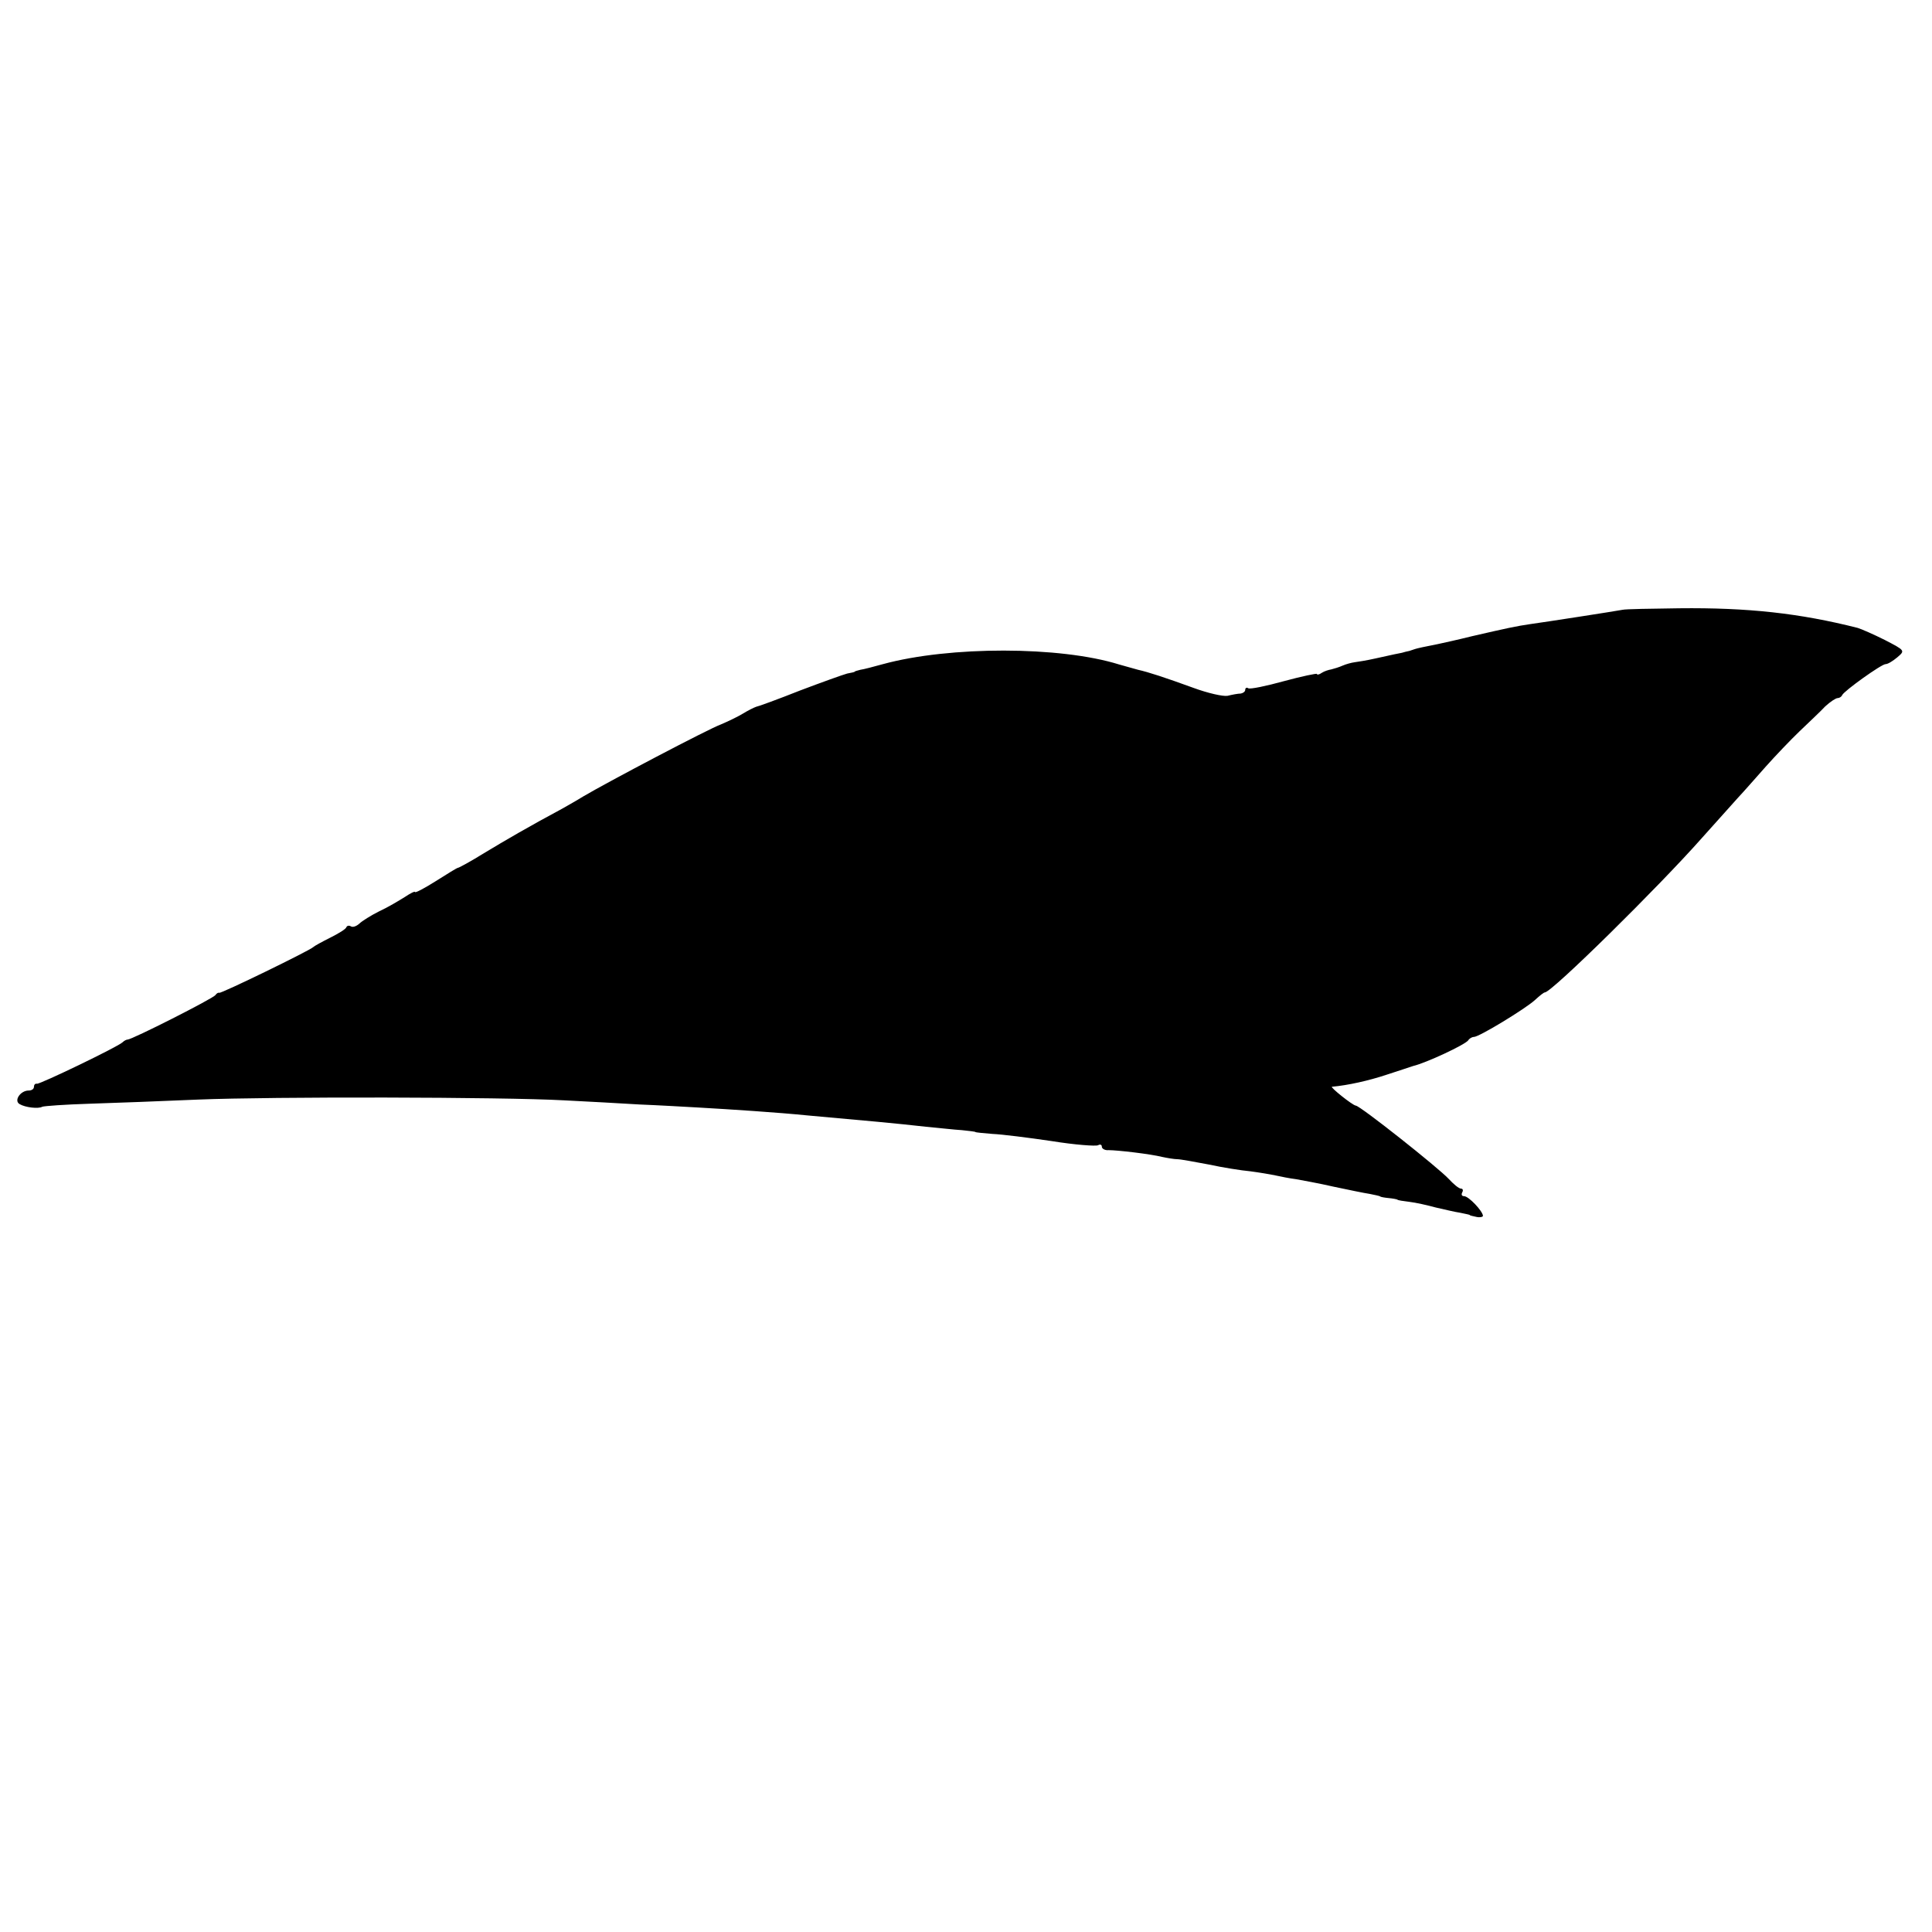 <?xml version="1.0" standalone="no"?>
<!DOCTYPE svg PUBLIC "-//W3C//DTD SVG 20010904//EN"
 "http://www.w3.org/TR/2001/REC-SVG-20010904/DTD/svg10.dtd">
<svg version="1.0" xmlns="http://www.w3.org/2000/svg"
 width="512pt" height="512pt" viewBox="0 0 512 512"
 preserveAspectRatio="xMidYMid meet">
<g transform="translate(0,512) scale(0.1,-0.1)"
fill="#000000" stroke="none">
<path d="M4300 3504 c-21 -4 -208 -33 -245 -38 -35 -5 -63 -11 -154 -32 -36
-9 -77 -18 -91 -21 -36 -7 -54 -11 -60 -13 -3 -1 -9 -3 -15 -5 -5 -1 -14 -3
-20 -5 -5 -1 -14 -3 -20 -4 -5 -1 -28 -6 -50 -11 -22 -5 -47 -9 -55 -10 -8 -1
-23 -5 -32 -9 -9 -4 -22 -8 -30 -10 -7 -1 -19 -5 -25 -9 -7 -5 -13 -6 -13 -3
0 2 -39 -6 -87 -19 -47 -13 -90 -22 -95 -19 -4 3 -8 1 -8 -4 0 -5 -6 -9 -12
-10 -7 0 -23 -3 -35 -6 -12 -2 -52 7 -90 21 -77 28 -120 42 -147 48 -10 3 -33
9 -50 14 -157 49 -450 49 -626 1 -25 -7 -52 -14 -60 -15 -8 -2 -15 -4 -15 -5
0 -1 -9 -3 -20 -5 -11 -3 -67 -23 -125 -45 -58 -23 -110 -42 -116 -43 -6 -2
-22 -10 -35 -18 -13 -8 -40 -21 -59 -29 -33 -12 -299 -152 -365 -191 -16 -10
-41 -24 -55 -32 -84 -45 -153 -85 -209 -119 -34 -21 -65 -38 -68 -38 -2 0 -28
-16 -58 -35 -30 -19 -55 -32 -55 -29 0 3 -12 -3 -27 -13 -16 -10 -46 -28 -68
-38 -22 -11 -46 -26 -53 -33 -8 -7 -17 -10 -22 -7 -5 3 -10 2 -12 -2 -1 -5
-21 -17 -43 -28 -22 -11 -42 -22 -45 -25 -9 -9 -245 -124 -249 -121 -2 1 -7
-1 -10 -6 -6 -9 -221 -118 -233 -118 -3 0 -9 -3 -13 -7 -12 -12 -220 -112
-227 -110 -5 1 -8 -3 -8 -8 0 -6 -6 -10 -14 -10 -22 0 -40 -27 -24 -36 15 -9
50 -13 60 -7 5 2 61 6 125 8 65 2 195 7 288 11 195 8 806 7 970 -2 60 -3 151
-8 200 -11 50 -2 119 -6 155 -8 87 -5 211 -13 290 -21 157 -14 234 -21 314
-30 33 -3 76 -8 95 -9 20 -2 36 -4 36 -5 0 -1 20 -3 45 -5 25 -1 96 -10 157
-19 62 -10 117 -14 123 -11 5 3 10 2 10 -4 0 -5 8 -10 18 -9 23 0 110 -10 142
-18 14 -3 32 -6 40 -6 8 0 46 -7 83 -14 37 -8 87 -16 110 -18 23 -3 53 -8 67
-11 14 -3 38 -8 55 -10 16 -3 61 -11 100 -20 38 -8 81 -17 95 -19 14 -3 26 -5
28 -7 1 -1 11 -3 22 -4 11 -1 21 -3 23 -4 1 -2 16 -4 32 -6 17 -2 48 -9 70
-15 22 -5 51 -12 65 -14 14 -3 25 -5 25 -6 0 -1 8 -3 18 -5 9 -2 17 0 17 3 -1
13 -38 52 -50 52 -6 0 -8 4 -5 10 3 5 2 10 -3 10 -6 0 -20 12 -33 26 -28 30
-235 194 -246 194 -9 1 -70 50 -63 50 43 4 97 16 145 32 33 11 65 21 70 23 34
8 137 56 146 68 3 5 10 9 15 9 14 0 137 75 162 98 12 11 23 20 26 20 18 0 302
280 416 409 36 40 79 88 95 106 17 18 50 56 75 84 25 28 65 70 89 93 25 24 56
53 68 66 13 12 28 22 33 22 4 0 10 3 12 8 5 11 104 82 115 82 6 0 19 8 31 18
21 18 21 18 -33 46 -30 15 -62 29 -72 32 -154 39 -291 54 -473 52 -74 -1 -142
-2 -150 -4z"/>
</g>
</svg>
